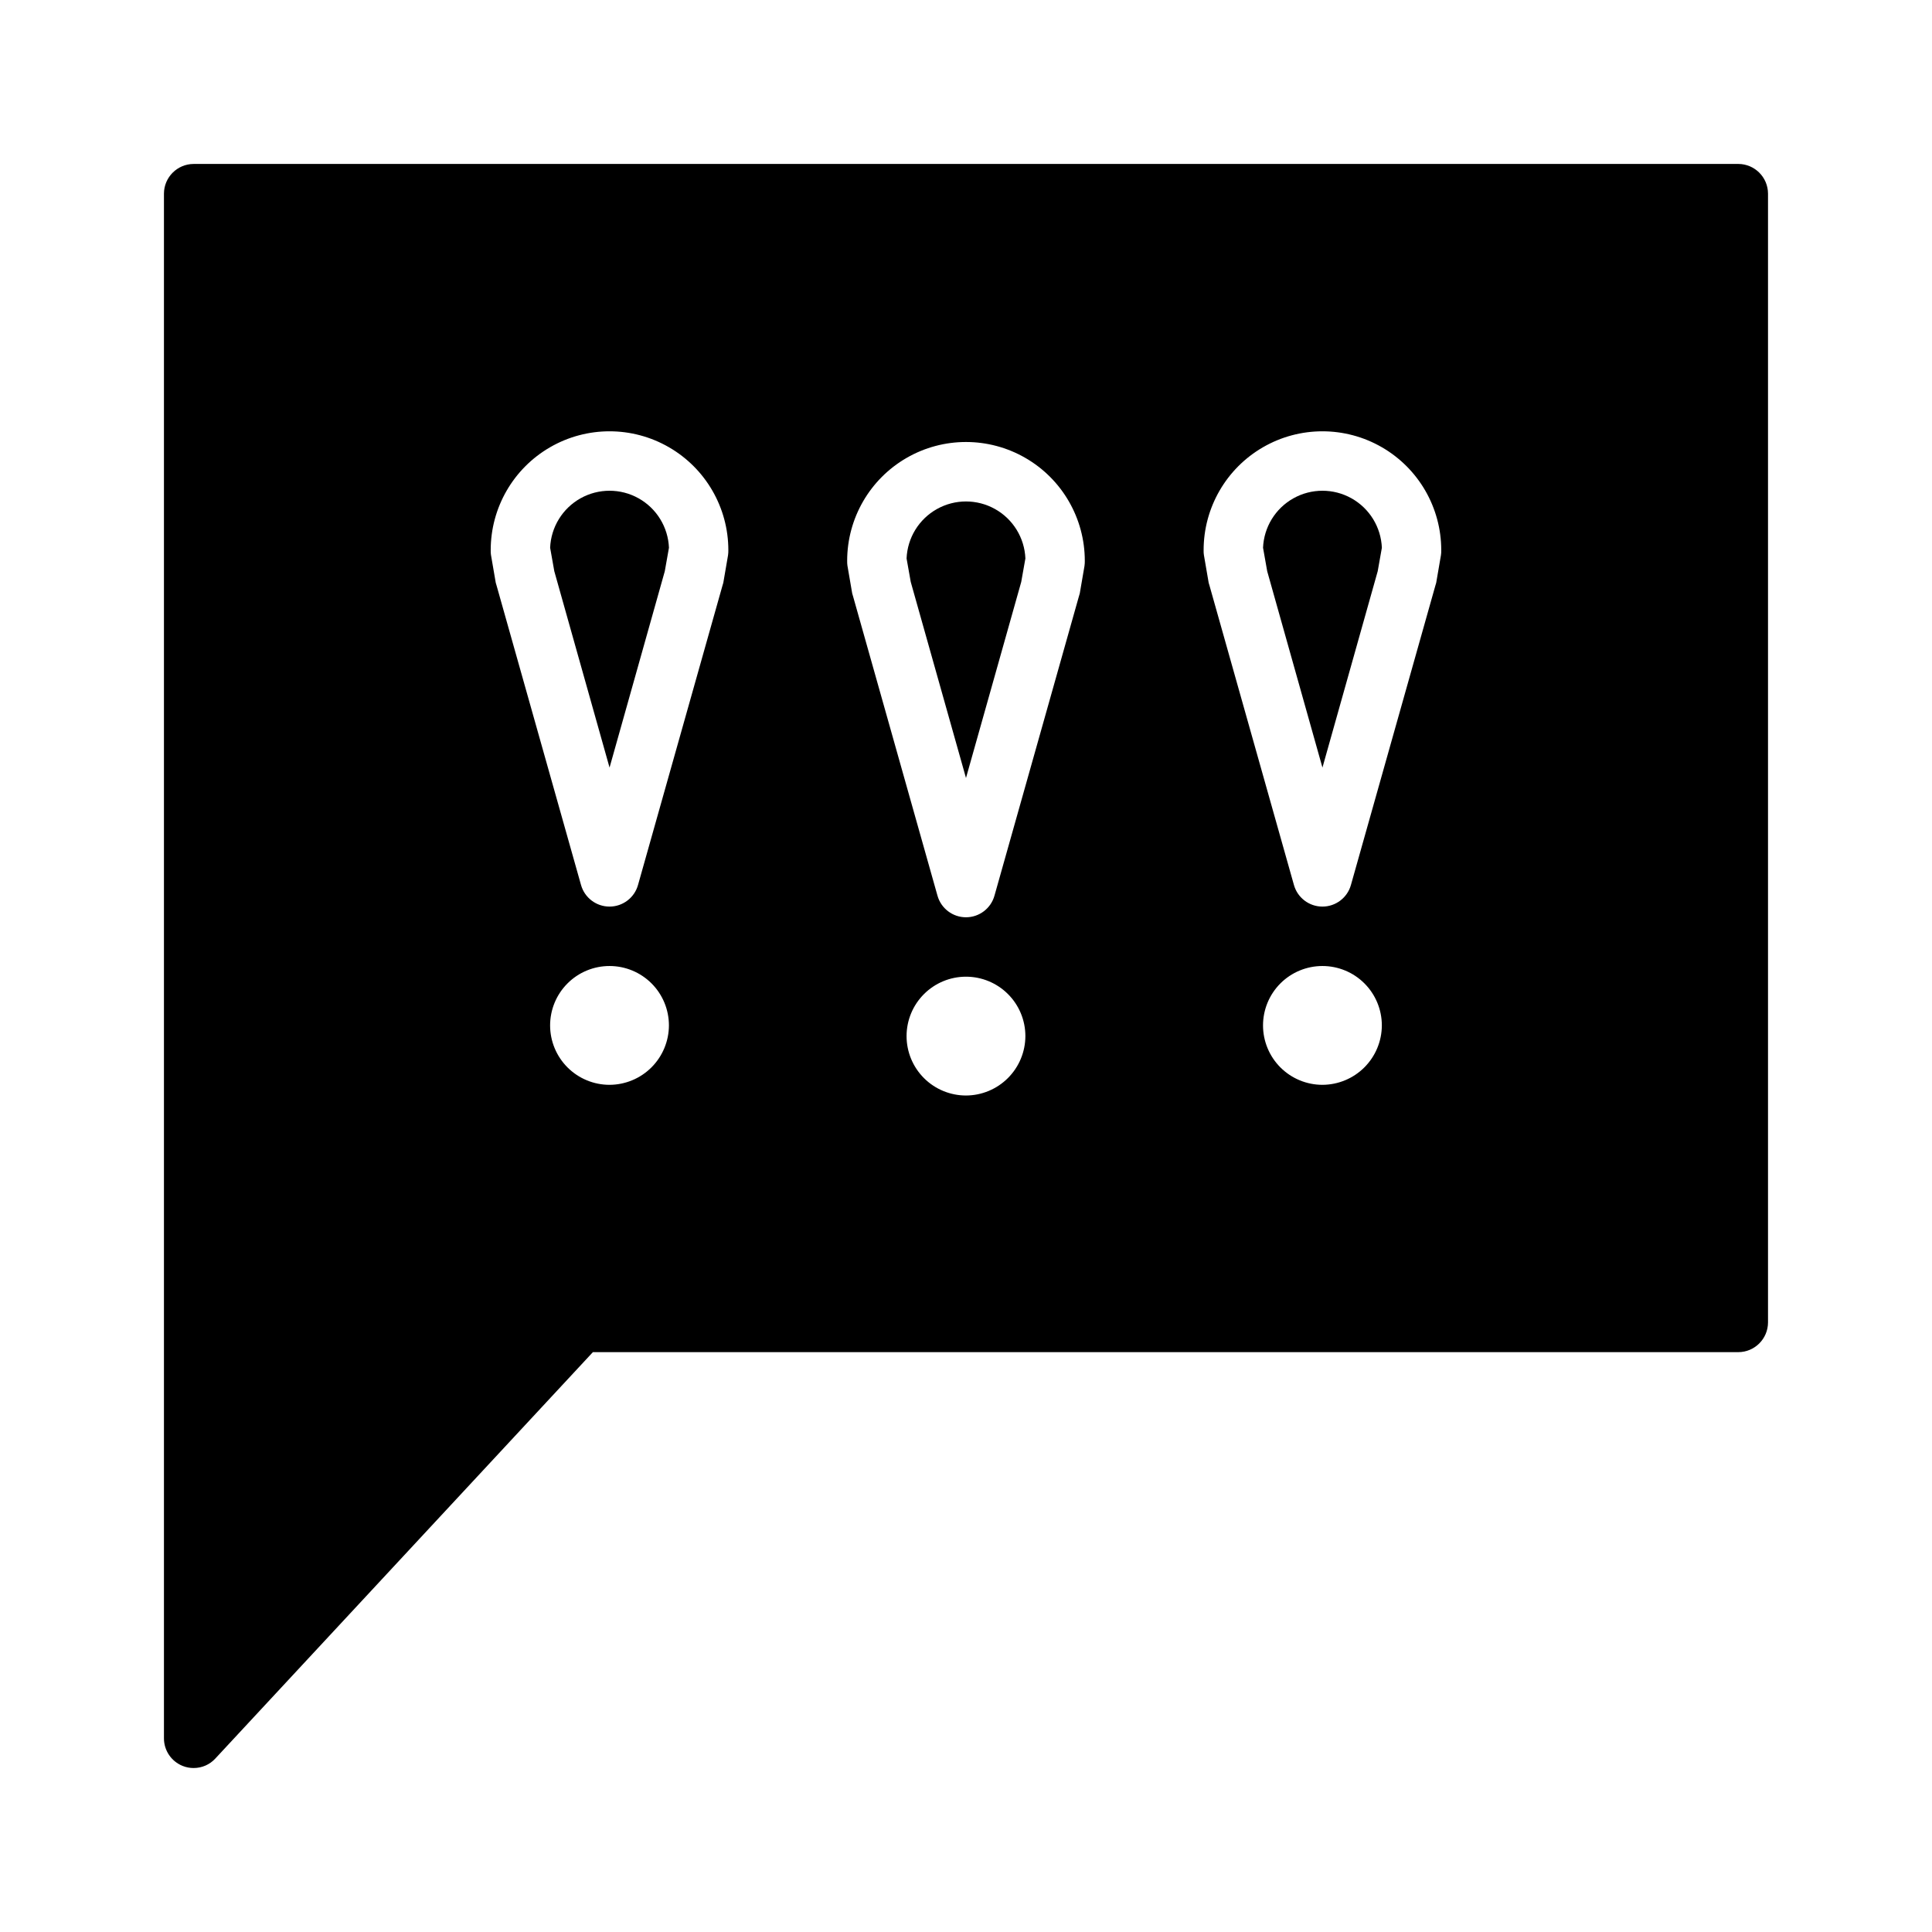 <?xml version="1.0" encoding="UTF-8"?>
<!-- Uploaded to: SVG Repo, www.svgrepo.com, Generator: SVG Repo Mixer Tools -->
<svg fill="#000000" width="800px" height="800px" version="1.1" viewBox="144 144 512 512" xmlns="http://www.w3.org/2000/svg">
 <g>
  <path d="m604.67 187.45h-409.35c-4.34 0.012-7.859 3.531-7.871 7.871v409.35c-0.004 3.227 1.965 6.125 4.961 7.32 0.926 0.371 1.914 0.559 2.91 0.551 2.188 0.008 4.273-0.906 5.75-2.519l100.05-107.69h303.55c4.34-0.012 7.859-3.531 7.871-7.875v-299.14c-0.012-4.34-3.531-7.859-7.871-7.871zm-299.14 244.04c-4.176 0-8.18-1.66-11.133-4.613s-4.613-6.957-4.613-11.133c0-4.176 1.66-8.18 4.613-11.133s6.957-4.609 11.133-4.609c4.176 0 8.18 1.656 11.133 4.609s4.609 6.957 4.609 11.133c-0.012 4.172-1.676 8.168-4.625 11.121-2.949 2.949-6.945 4.609-11.117 4.625zm31.41-140.36-1.258 7.32c-0.078 0.234-0.156 0.551-0.234 0.789l-22.363 79.27c-0.941 3.394-4.031 5.746-7.555 5.746-3.523 0-6.617-2.352-7.559-5.746l-22.355-79.27c-0.078-0.234-0.156-0.551-0.234-0.789l-1.258-7.32h-0.004c-0.066-0.445-0.094-0.891-0.078-1.34 0-11.25 6-21.645 15.742-27.27 9.742-5.625 21.746-5.625 31.488 0 9.742 5.625 15.746 16.02 15.746 27.27 0.012 0.449-0.016 0.895-0.078 1.34zm63.055 143.19c-4.176 0-8.18-1.66-11.133-4.609-2.953-2.953-4.613-6.957-4.613-11.133s1.66-8.184 4.613-11.133c2.953-2.953 6.957-4.613 11.133-4.613s8.18 1.66 11.133 4.613c2.949 2.949 4.609 6.957 4.609 11.133-0.012 4.172-1.676 8.168-4.625 11.117-2.949 2.949-6.945 4.613-11.117 4.625zm31.41-140.36-1.258 7.32c-0.078 0.234-0.156 0.551-0.234 0.789l-22.363 79.273c-0.941 3.394-4.031 5.746-7.555 5.746-3.527 0-6.617-2.352-7.559-5.746l-22.355-79.273c-0.078-0.234-0.156-0.551-0.234-0.789l-1.258-7.32h-0.004c-0.062-0.441-0.09-0.891-0.078-1.336 0-11.25 6-21.645 15.742-27.27 9.742-5.625 21.746-5.625 31.488 0 9.742 5.625 15.746 16.02 15.746 27.27 0.008 0.445-0.016 0.895-0.082 1.336zm63.051 137.53c-4.172 0-8.18-1.66-11.133-4.613-2.949-2.953-4.609-6.957-4.609-11.133 0-4.176 1.66-8.18 4.609-11.133 2.953-2.953 6.961-4.609 11.133-4.609 4.176 0 8.184 1.656 11.133 4.609 2.953 2.953 4.613 6.957 4.613 11.133-0.012 4.172-1.676 8.168-4.625 11.121-2.949 2.949-6.949 4.609-11.121 4.625zm31.41-140.36-1.258 7.32c-0.078 0.234-0.156 0.551-0.234 0.789l-22.359 79.27c-0.941 3.394-4.031 5.746-7.559 5.746-3.523 0-6.613-2.352-7.555-5.746l-22.355-79.27c-0.078-0.234-0.156-0.551-0.234-0.789l-1.258-7.32h-0.004c-0.066-0.445-0.094-0.891-0.078-1.34 0-11.25 6-21.645 15.742-27.27s21.746-5.625 31.488 0c9.742 5.625 15.742 16.02 15.742 27.27 0.016 0.449-0.012 0.895-0.078 1.34z"/>
  <path d="m415.74 292-1.102 6.219-14.641 51.953-14.641-51.957-1.105-6.215c0.227-5.473 3.273-10.434 8.055-13.105 4.777-2.672 10.602-2.672 15.379 0 4.781 2.672 7.828 7.633 8.055 13.105z"/>
  <path d="m321.28 289.16-1.102 6.219-14.641 52.035-14.641-52.035-1.105-6.219c0.227-5.469 3.277-10.43 8.055-13.105 4.777-2.672 10.602-2.672 15.383 0 4.777 2.676 7.824 7.637 8.051 13.105z"/>
  <path d="m510.21 289.16-1.102 6.219-14.645 52.035-14.641-52.035-1.102-6.219c0.227-5.469 3.273-10.43 8.055-13.105 4.777-2.672 10.602-2.672 15.379 0 4.781 2.676 7.828 7.637 8.055 13.105z"/>
 </g>
</svg>